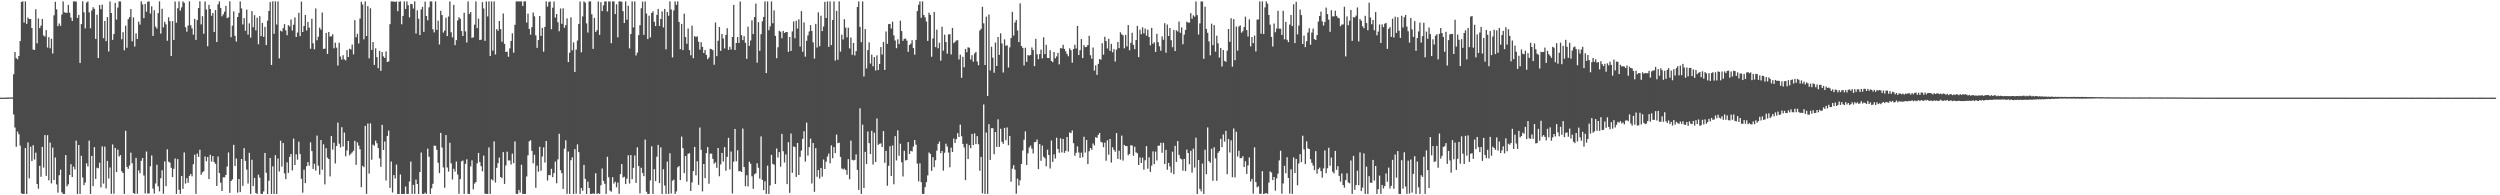 <?xml version="1.0" encoding="UTF-8"?>
<svg xmlns="http://www.w3.org/2000/svg" width="1920" height="150">
  <path d="M0 75.000h1v1.000H0zM1 74.998h1v1.000H1zM2 74.995h1v1.000H2zM3 74.990h1v1.000H3zM4 74.970h1v1.000H4zM5 74.925h1v1.000H5zM6 74.809h1v1.000H6zM7 74.890h1v1.000H7zM8 74.733h1v1.000H8zM9 74.886h1v1.000H9zM10 57.058h1v30.842H10zM11 39.962h1v58.009H11zM12 44.665h1v68.051H12zM13 45.572h1v55.487H13zM14 42.965h1v60.124H14zM15 31.564h1v80.271H15zM16 1.507h1v147.031H16zM17 1.043h1v147.877H17zM18 17.323h1v131.598H18zM19 1.098h1v112.629H19zM20 18.312h1v130.613H20zM21 13.427h1v95.914H21zM22 14.612h1v122.369H22zM23 14.597h1v98.119H23zM24 21.488h1v102.248H24zM25 38.038h1v73.474H25zM26 38.387h1v84.122H26zM27 7.128h1v110.132H27zM28 33.254h1v108.071H28zM29 14.159h1v130.777H29zM30 21.609h1v105.788H30zM31 19.652h1v116.130H31zM32 14.531h1v98.315H32zM33 27.183h1v101.559H33zM34 28.038h1v75.689H34zM35 23.122h1v111.928H35zM36 36.524h1v67.303H36zM37 28.546h1v109.925H37zM38 37.063h1v72.479H38zM39 29.788h1v111.041H39zM40 41.109h1v72.247H40zM41 11.757h1v126.539H41zM42 1.360h1v119.617H42zM43 7.155h1v134.462H43zM44 20.054h1v127.905H44zM45 18.021h1v116.565H45zM46 19.820h1v110.459H46zM47 11.174h1v136.544H47zM48 1.085h1v147.859H48zM49 9.429h1v139.517H49zM50 9.811h1v109.290H50zM51 9.824h1v133.284H51zM52 3.719h1v137.870H52zM53 9.734h1v124.640H53zM54 13.512h1v112.612H54zM55 16.096h1v119.844H55zM56 1.054h1v126.947H56zM57 1.052h1v129.114H57zM58 1.175h1v106.842H58zM59 13.773h1v135.162H59zM60 11.401h1v99.959H60zM61 48.434h1v100.486H61zM62 18.494h1v101.170H62zM63 1.024h1v135.261H63zM64 9.418h1v132.785H64zM65 21.818h1v118.405H65zM66 1.972h1v123.452H66zM67 1.125h1v126.716H67zM68 9.470h1v98.538H68zM69 21.773h1v127.187H69zM70 8.021h1v111.719H70zM71 5.586h1v137.348H71zM72 6.812h1v106.206H72zM73 29.826h1v107.617H73zM74 11.292h1v117.503H74zM75 44.587h1v84.679H75zM76 3.839h1v121.160H76zM77 7.087h1v136.830H77zM78 3.538h1v108.904H78zM79 29.285h1v111.696H79zM80 16.065h1v96.521H80zM81 31.589h1v113.114H81zM82 13.083h1v110.491H82zM83 39.544h1v97.589H83zM84 1.113h1v127.486H84zM85 9.964h1v138.934H85zM86 30.642h1v80.332H86zM87 26.137h1v122.652H87zM88 2.209h1v111.384H88zM89 15.061h1v117.085H89zM90 5.820h1v109.142H90zM91 1.075h1v119.130H91zM92 1.129h1v117.954H92zM93 30.163h1v101.363H93zM94 24.705h1v108.135H94zM95 38.606h1v110.332H95zM96 19.708h1v80.759H96zM97 36.681h1v91.508H97zM98 14.750h1v114.908H98zM99 13.173h1v113.888H99zM100 6.939h1v110.292H100zM101 31.753h1v93.624H101zM102 13.413h1v134.819H102zM103 35.740h1v113.171H103zM104 25.628h1v95.618H104zM105 29.956h1v118.809H105zM106 16.581h1v114.285H106zM107 18.916h1v114.141H107zM108 1.037h1v122.443H108zM109 3.401h1v117.938H109zM110 13.914h1v120.879H110zM111 3.026h1v145.624H111zM112 8.986h1v107.388H112zM113 1.279h1v147.367H113zM114 1.077h1v147.431H114zM115 10.392h1v117.287H115zM116 4.855h1v114.567H116zM117 27.597h1v117.255H117zM118 7.869h1v140.826H118zM119 20.415h1v120.467H119zM120 21.981h1v104.531H120zM121 10.083h1v133.029H121zM122 1.059h1v145.914H122zM123 25.781h1v111.107H123zM124 6.778h1v123.963H124zM125 20.978h1v127.869H125zM126 16.816h1v107.133H126zM127 18.663h1v124.357H127zM128 31.292h1v83.406H128zM129 13.290h1v110.881H129zM130 16.286h1v108.566H130zM131 43.027h1v85.855H131zM132 16.169h1v119.853H132zM133 30.681h1v98.979H133zM134 1.167h1v120.610H134zM135 17.402h1v131.526H135zM136 6.423h1v115.760H136zM137 1.008h1v144.769H137zM138 8.199h1v140.688H138zM139 5.668h1v129.440H139zM140 1.084h1v143.891H140zM141 2.181h1v114.842H141zM142 20.953h1v120.011H142zM143 24.320h1v112.560H143zM144 19.673h1v120.719H144zM145 1.044h1v134.030H145zM146 19.364h1v114.244H146zM147 21.806h1v113.607H147zM148 26.551h1v99.541H148zM149 14.428h1v104.390H149zM150 30.593h1v118.303H150zM151 15.386h1v102.592H151zM152 6.175h1v114.328H152zM153 1.046h1v113.943H153zM154 18.738h1v115.526H154zM155 12.428h1v119.962H155zM156 25.930h1v105.556H156zM157 1.124h1v119.052H157zM158 7.266h1v116.589H158zM159 35.509h1v85.060H159zM160 3.718h1v133.810H160zM161 6.977h1v111.925H161zM162 12.065h1v111.979H162zM163 9.966h1v109.917H163zM164 24.555h1v99.984H164zM165 7.717h1v118.146H165zM166 32.239h1v110.554H166zM167 3.270h1v116.921H167zM168 1.054h1v131.840H168zM169 6.095h1v134.175H169zM170 12.489h1v134.203H170zM171 10.996h1v125.193H171zM172 8.981h1v127.248H172zM173 4.561h1v129.810H173zM174 13.892h1v113.993H174zM175 13.296h1v103.801H175zM176 1.032h1v147.099H176zM177 28.578h1v110.441H177zM178 19.729h1v118.035H178zM179 8.769h1v102.510H179zM180 27.501h1v100.039H180zM181 31.947h1v89.829H181zM182 13.062h1v134.848H182zM183 9.909h1v127.557H183zM184 1.074h1v146.494H184zM185 6.471h1v115.624H185zM186 18.791h1v123.893H186zM187 13.948h1v99.816H187zM188 23.597h1v99.952H188zM189 7.352h1v122.915H189zM190 26.589h1v114.356H190zM191 17.898h1v99.441H191zM192 28.869h1v120.040H192zM193 8.533h1v114.127H193zM194 20.919h1v122.013H194zM195 11.670h1v124.929H195zM196 23.298h1v124.938H196zM197 13.555h1v135.398H197zM198 33.982h1v100.184H198zM199 12.408h1v124.103H199zM200 27.725h1v121.186H200zM201 17.608h1v131.296H201zM202 28.303h1v118.722H202zM203 20.658h1v96.788H203zM204 34.629h1v98.014H204zM205 15.878h1v133.101H205zM206 8.435h1v130.365H206zM207 1.580h1v119.757H207zM208 49.884h1v99.059H208zM209 1.041h1v126.700H209zM210 25.973h1v122.953H210zM211 1.053h1v118.091H211zM212 18.826h1v130.109H212zM213 1.056h1v120.683H213zM214 44.861h1v86.804H214zM215 23.535h1v84.557H215zM216 24.221h1v103.716H216zM217 21.628h1v88.224H217zM218 18.553h1v114.622H218zM219 23.351h1v114.204H219zM220 27.055h1v97.602H220zM221 19.296h1v113.449H221zM222 20.303h1v100.165H222zM223 14.985h1v103.341H223zM224 23.384h1v107.532H224zM225 19.002h1v87.459H225zM226 13.418h1v113.318H226zM227 28.431h1v90.081H227zM228 24.991h1v97.640H228zM229 9.856h1v98.954H229zM230 27.745h1v90.568H230zM231 1.225h1v136.070H231zM232 24.600h1v123.352H232zM233 19.957h1v110.415H233zM234 11.454h1v129.207H234zM235 23.400h1v104.217H235zM236 16.807h1v107.708H236zM237 21.264h1v105.951H237zM238 37.443h1v71.859H238zM239 14.421h1v101.597H239zM240 33.226h1v96.495H240zM241 37.828h1v87.977H241zM242 6.523h1v124.523H242zM243 30.915h1v73.207H243zM244 28.190h1v99.043H244zM245 21.189h1v112.911H245zM246 22.789h1v84.734H246zM247 9.633h1v120.726H247zM248 37.574h1v73.278H248zM249 37.308h1v104.291H249zM250 25.277h1v88.545H250zM251 41.424h1v79.687H251zM252 24.597h1v97.569H252zM253 28.035h1v107.421H253zM254 27.851h1v76.671H254zM255 26.340h1v88.529H255zM256 37.130h1v72.413H256zM257 32.806h1v92.721H257zM258 36.618h1v75.537H258zM259 50.310h1v43.833H259zM260 32.844h1v77.508H260zM261 43.392h1v69.843H261zM262 45.753h1v51.920H262zM263 42.379h1v70.125H263zM264 45.636h1v56.160H264zM265 46.365h1v73.675H265zM266 38.460h1v77.084H266zM267 43.768h1v64.498H267zM268 37.421h1v81.812H268zM269 37.994h1v80.086H269zM270 34.176h1v82.871H270zM271 41.747h1v74.010H271zM272 15.478h1v92.699H272zM273 28.627h1v97.951H273zM274 25.943h1v83.404H274zM275 33.365h1v78.447H275zM276 14.223h1v100.434H276zM277 1.392h1v142.383H277zM278 3.460h1v123.861H278zM279 30.204h1v98.215H279zM280 1.089h1v95.577H280zM281 27.663h1v121.281H281zM282 4.698h1v90.165H282zM283 44.811h1v88.510H283zM284 6.347h1v88.426H284zM285 38.303h1v84.373H285zM286 32.267h1v78.822H286zM287 49.855h1v62.072H287zM288 37.097h1v70.951H288zM289 43.882h1v66.167H289zM290 52.356h1v61.385H290zM291 39.079h1v82.510H291zM292 54.410h1v73.693H292zM293 39.949h1v55.973H293zM294 43.292h1v71.907H294zM295 44.477h1v64.177H295zM296 39.473h1v99.151H296zM297 47.592h1v56.807H297zM298 47.140h1v53.102H298zM299 18.606h1v125.661H299zM300 1.069h1v123.002H300zM301 1.118h1v146.733H301zM302 1.189h1v133.280H302zM303 1.505h1v135.587H303zM304 1.058h1v125.352H304zM305 8.584h1v140.352H305zM306 1.306h1v147.665H306zM307 1.037h1v132.969H307zM308 18.642h1v130.294H308zM309 12.256h1v136.691H309zM310 1.075h1v147.862H310zM311 6.862h1v136.379H311zM312 1.070h1v147.870H312zM313 3.982h1v144.978H313zM314 13.319h1v126.051H314zM315 2.959h1v121.154H315zM316 3.249h1v145.656H316zM317 6.540h1v135.451H317zM318 1.059h1v147.873H318zM319 25.683h1v112.240H319zM320 7.994h1v133.379H320zM321 14.378h1v134.564H321zM322 26.941h1v105.133H322zM323 7.247h1v109.885H323zM324 5.260h1v143.668H324zM325 24.472h1v124.462H325zM326 1.228h1v146.766H326zM327 12.251h1v136.677H327zM328 15.539h1v98.615H328zM329 5.653h1v114.704H329zM330 1.059h1v147.842H330zM331 1.054h1v143.604H331zM332 22.492h1v118.647H332zM333 24.894h1v86.922H333zM334 1.080h1v110.928H334zM335 22.922h1v92.137H335zM336 15.890h1v109.117H336zM337 34.154h1v98.834H337zM338 8.311h1v93.710H338zM339 11.580h1v101.743H339zM340 25.019h1v103.581H340zM341 23.527h1v120.648H341zM342 13.573h1v90.178H342zM343 27.705h1v100.949H343zM344 12.693h1v119.120H344zM345 1.083h1v108.533H345zM346 24.800h1v100.619H346zM347 28.704h1v109.160H347zM348 3.758h1v125.864H348zM349 34.645h1v97.123H349zM350 30.809h1v93.253H350zM351 15.659h1v118.402H351zM352 13.213h1v135.615H352zM353 14.414h1v123.137H353zM354 23.839h1v100.085H354zM355 27.659h1v95.632H355zM356 9.759h1v139.171H356zM357 24.129h1v101.702H357zM358 32.605h1v89.788H358zM359 1.075h1v147.879H359zM360 10.698h1v138.185H360zM361 9.204h1v118.609H361zM362 29.107h1v94.100H362zM363 28.662h1v116.811H363zM364 18.953h1v122.071H364zM365 1.078h1v138.756H365zM366 21.603h1v103.839H366zM367 14.292h1v103.166H367zM368 30.751h1v93.743H368zM369 30.482h1v97.097H369zM370 1.661h1v129.918H370zM371 6.514h1v112.995H371zM372 31.375h1v117.341H372zM373 1.068h1v147.885H373zM374 12.625h1v136.291H374zM375 1.054h1v112.128H375zM376 43.080h1v105.862H376zM377 1.114h1v136.559H377zM378 38.881h1v99.736H378zM379 1.088h1v107.522H379zM380 41.817h1v98.360H380zM381 22.313h1v106.627H381zM382 23.647h1v101.702H382zM383 16.123h1v104.903H383zM384 22.378h1v113.545H384zM385 32.041h1v104.789H385zM386 10.330h1v106.461H386zM387 33.677h1v107.570H387zM388 39.959h1v87.099H388zM389 39.647h1v76.828H389zM390 43.551h1v79.689H390zM391 37.188h1v86.030H391zM392 31.429h1v94.899H392zM393 25.607h1v92.415H393zM394 40.433h1v84.909H394zM395 19.038h1v89.602H395zM396 1.061h1v147.797H396zM397 1.063h1v147.898H397zM398 1.072h1v144.796H398zM399 1.096h1v146.809H399zM400 1.084h1v125.412H400zM401 4.620h1v144.323H401zM402 1.092h1v147.867H402zM403 1.034h1v147.916H403zM404 17.281h1v118.244H404zM405 10.467h1v108.812H405zM406 22.237h1v86.249H406zM407 26.645h1v81.091H407zM408 20.890h1v94.980H408zM409 9.633h1v115.828H409zM410 12.556h1v106.324H410zM411 27.157h1v117.075H411zM412 36.787h1v90.433H412zM413 30.750h1v101.127H413zM414 12.287h1v100.466H414zM415 27.560h1v103.577H415zM416 21.416h1v98.821H416zM417 39.686h1v73.530H417zM418 20.635h1v104.181H418zM419 1.070h1v107.198H419zM420 5.048h1v133.611H420zM421 1.647h1v132.808H421zM422 1.059h1v133.554H422zM423 22.402h1v107.240H423zM424 5.947h1v130.159H424zM425 1.192h1v131.704H425zM426 13.444h1v110.674H426zM427 10.768h1v129.975H427zM428 17.086h1v105.321H428zM429 23.989h1v78.773H429zM430 6.526h1v124.167H430zM431 18.282h1v114.744H431zM432 6.397h1v138.710H432zM433 21.302h1v92.876H433zM434 19.280h1v88.443H434zM435 14.126h1v134.775H435zM436 47.648h1v68.724H436zM437 40.456h1v108.485H437zM438 13.289h1v109.749H438zM439 38.675h1v82.107H439zM440 32.567h1v116.381H440zM441 55.226h1v59.322H441zM442 38.087h1v110.654H442zM443 31.149h1v79.761H443zM444 18.396h1v98.427H444zM445 1.118h1v147.839H445zM446 40.171h1v104.269H446zM447 12.625h1v133.894H447zM448 1.043h1v125.557H448zM449 2.060h1v135.296H449zM450 17.979h1v130.945H450zM451 24.990h1v114.481H451zM452 1.062h1v143.323H452zM453 1.071h1v147.886H453zM454 10.946h1v137.988H454zM455 37.530h1v110.978H455zM456 13.711h1v135.205H456zM457 24.547h1v108.546H457zM458 23.186h1v125.758H458zM459 1.124h1v147.258H459zM460 26.816h1v122.142H460zM461 1.643h1v140.653H461zM462 8.481h1v120.927H462zM463 4.115h1v134.800H463zM464 1.097h1v140.049H464zM465 1.059h1v147.883H465zM466 8.795h1v111.644H466zM467 1.056h1v135.077H467zM468 1.134h1v145.244H468zM469 33.187h1v114.060H469zM470 1.095h1v134.996H470zM471 1.078h1v139.856H471zM472 10.788h1v128.788H472zM473 3.283h1v140.606H473zM474 28.666h1v111.578H474zM475 1.050h1v147.827H475zM476 1.086h1v132.633H476zM477 1.259h1v124.723H477zM478 8.549h1v127.790H478zM479 17.652h1v118.102H479zM480 1.090h1v140.278H480zM481 15.088h1v122.124H481zM482 4.430h1v114.854H482zM483 37.174h1v103.806H483zM484 26.101h1v93.009H484zM485 1.097h1v136.540H485zM486 21.108h1v107.792H486zM487 1.099h1v118.315H487zM488 42.579h1v97.918H488zM489 40.399h1v72.762H489zM490 26.964h1v100.512H490zM491 19.356h1v129.194H491zM492 6.340h1v122.470H492zM493 1.216h1v131.618H493zM494 26.732h1v108.557H494zM495 1.102h1v106.135H495zM496 10.399h1v136.831H496zM497 30.023h1v118.947H497zM498 12.027h1v136.917H498zM499 28.657h1v109.875H499zM500 9.961h1v102.362H500zM501 8.664h1v140.229H501zM502 16.711h1v113.184H502zM503 20.004h1v119.040H503zM504 11.418h1v108.906H504zM505 6.805h1v104.469H505zM506 19.937h1v120.676H506zM507 14.579h1v98.547H507zM508 8.752h1v140.187H508zM509 21.024h1v108.934H509zM510 6.880h1v135.584H510zM511 37.903h1v111.018H511zM512 9.241h1v114.867H512zM513 12.082h1v136.814H513zM514 1.098h1v116.632H514zM515 7.281h1v141.304H515zM516 44.087h1v94.697H516zM517 8.006h1v129.971H517zM518 1.063h1v147.872H518zM519 3.738h1v143.318H519zM520 1.086h1v127.441H520zM521 16.820h1v110.719H521zM522 37.748h1v100.551H522zM523 18.346h1v86.582H523zM524 38.516h1v75.316H524zM525 10.498h1v122.482H525zM526 28.458h1v91.422H526zM527 33.587h1v105.877H527zM528 21.863h1v96.303H528zM529 38.435h1v79.181H529zM530 42.469h1v104.166H530zM531 19.712h1v120.359H531zM532 44.684h1v86.702H532zM533 27.684h1v85.145H533zM534 28.523h1v106.134H534zM535 27.851h1v96.017H535zM536 32.029h1v109.928H536zM537 38.115h1v59.825H537zM538 32.394h1v82.669H538zM539 35.976h1v111.016H539zM540 40.712h1v85.245H540zM541 38.344h1v98.459H541zM542 42.188h1v75.441H542zM543 45.485h1v67.447H543zM544 44.068h1v97.039H544zM545 37.431h1v80.518H545zM546 37.762h1v80.256H546zM547 38.537h1v83.484H547zM548 49.724h1v76.005H548zM549 17.326h1v107.338H549zM550 43.087h1v85.836H550zM551 31.272h1v82.389H551zM552 20.734h1v114.639H552zM553 39.060h1v87.210H553zM554 26.126h1v91.331H554zM555 29.527h1v94.518H555zM556 37.231h1v75.759H556zM557 26.830h1v104.311H557zM558 21.643h1v98.816H558zM559 38.363h1v67.449H559zM560 35.933h1v94.173H560zM561 38.006h1v78.366H561zM562 28.393h1v120.244H562zM563 3.795h1v120.401H563zM564 38.405h1v60.603H564zM565 32.977h1v90.857H565zM566 28.470h1v86.910H566zM567 32.958h1v98.601H567zM568 1.109h1v130.179H568zM569 27.047h1v105.026H569zM570 30.804h1v67.885H570zM571 27.794h1v100.501H571zM572 32.867h1v110.140H572zM573 45.235h1v89.357H573zM574 20.504h1v122.702H574zM575 35.164h1v89.013H575zM576 31.075h1v94.677H576zM577 15.631h1v119.815H577zM578 26.155h1v118.830H578zM579 13.100h1v120.757H579zM580 2.768h1v130.277H580zM581 48.132h1v77.276H581zM582 17.008h1v111.888H582zM583 39.005h1v98.176H583zM584 26.290h1v78.464H584zM585 16.400h1v121.771H585zM586 13.000h1v133.041H586zM587 1.087h1v138.200H587zM588 56.092h1v92.805H588zM589 1.054h1v126.168H589zM590 23.214h1v125.735H590zM591 20.295h1v122.084H591zM592 1.057h1v117.900H592zM593 17.856h1v107.990H593zM594 7.980h1v118.521H594zM595 27.532h1v113.805H595zM596 44.677h1v69.352H596zM597 36.325h1v84.680H597zM598 23.659h1v93.141H598zM599 24.376h1v103.641H599zM600 29.397h1v73.408H600zM601 23.686h1v92.465H601zM602 25.329h1v99.509H602zM603 24.650h1v93.947H603zM604 24.635h1v116.786H604zM605 39.817h1v69.417H605zM606 28.420h1v119.692H606zM607 39.100h1v63.439H607zM608 24.112h1v108.578H608zM609 16.464h1v96.012H609zM610 29.369h1v83.581H610zM611 15.998h1v119.908H611zM612 21.976h1v87.836H612zM613 14.855h1v119.554H613zM614 35.746h1v84.656H614zM615 8.554h1v107.042H615zM616 39.745h1v66.895H616zM617 17.189h1v83.609H617zM618 43.520h1v80.611H618zM619 31.317h1v62.863H619zM620 27.190h1v92.325H620zM621 24.181h1v88.819H621zM622 19.313h1v87.178H622zM623 23.759h1v117.145H623zM624 32.506h1v77.305H624zM625 45.029h1v102.287H625zM626 18.317h1v95.432H626zM627 36.503h1v99.226H627zM628 9.482h1v121.131H628zM629 35.490h1v101.587H629zM630 12.086h1v116.867H630zM631 23.905h1v111.771H631zM632 20.361h1v102.156H632zM633 1.374h1v128.423H633zM634 13.825h1v110.401H634zM635 1.088h1v119.152H635zM636 35.992h1v81.921H636zM637 1.098h1v124.363H637zM638 34.652h1v77.026H638zM639 15.289h1v106.256H639zM640 1.091h1v111.839H640zM641 46.562h1v70.968H641zM642 8.325h1v95.058H642zM643 45.854h1v64.127H643zM644 1.032h1v108.515H644zM645 39.650h1v80.820H645zM646 26.602h1v102.802H646zM647 30.367h1v99.811H647zM648 14.741h1v114.673H648zM649 21.199h1v109.343H649zM650 28.681h1v105.524H650zM651 21.261h1v100.967H651zM652 37.146h1v100.532H652zM653 28.842h1v79.153H653zM654 42.068h1v80.645H654zM655 32.980h1v90.258H655zM656 42.599h1v80.187H656zM657 39.250h1v79.322H657zM658 5.353h1v125.144H658zM659 1.085h1v144.790H659zM660 20.648h1v62.521H660zM661 32.420h1v116.533H661zM662 1.081h1v94.640H662zM663 58.710h1v85.734H663zM664 22.315h1v94.316H664zM665 52.592h1v73.397H665zM666 38.502h1v62.518H666zM667 32.515h1v77.388H667zM668 48.784h1v69.516H668zM669 41.935h1v58.499H669zM670 50.911h1v75.497H670zM671 43.829h1v58.092H671zM672 54.142h1v70.275H672zM673 42.506h1v48.468H673zM674 53.818h1v57.416H674zM675 49.084h1v61.358H675zM676 36.152h1v73.979H676zM677 41.886h1v71.129H677zM678 32.185h1v68.491H678zM679 53.730h1v71.286H679zM680 24.164h1v91.760H680zM681 33.657h1v109.005H681zM682 18.549h1v108.807H682zM683 18.327h1v93.976H683zM684 21.911h1v113.275H684zM685 16.646h1v95.067H685zM686 27.188h1v114.333H686zM687 31.093h1v73.454H687zM688 37.031h1v86.189H688zM689 30.206h1v69.883H689zM690 33.833h1v85.821H690zM691 15.856h1v94.534H691zM692 23.838h1v100.788H692zM693 31.347h1v104.163H693zM694 29.822h1v86.013H694zM695 29.623h1v93.637H695zM696 31.200h1v91.705H696zM697 39.775h1v69.328H697zM698 34.550h1v83.717H698zM699 33.531h1v82.311H699zM700 30.859h1v85.491H700zM701 36.924h1v75.667H701zM702 42.007h1v65.522H702zM703 30.660h1v80.421H703zM704 8.476h1v117.240H704zM705 3.632h1v135.618H705zM706 1.068h1v124.362H706zM707 13.691h1v126.241H707zM708 1.000h1v147.907H708zM709 11.498h1v137.432H709zM710 13.280h1v130.429H710zM711 16.548h1v123.362H711zM712 31.361h1v103.328H712zM713 9.750h1v107.331H713zM714 11.462h1v106.770H714zM715 43.591h1v87.632H715zM716 29.559h1v91.149H716zM717 9.174h1v119.182H717zM718 36.205h1v86.860H718zM719 22.782h1v92.951H719zM720 37.048h1v73.506H720zM721 32.795h1v75.942H721zM722 46.584h1v71.007H722zM723 20.518h1v95.393H723zM724 38.910h1v92.104H724zM725 26.617h1v90.701H725zM726 32.239h1v78.160H726zM727 41.241h1v71.351H727zM728 26.425h1v90.734H728zM729 26.308h1v102.129H729zM730 41.829h1v71.589H730zM731 21.451h1v95.301H731zM732 33.138h1v73.259H732zM733 32.105h1v77.665H733zM734 31.023h1v75.843H734zM735 30.862h1v71.400H735zM736 45.684h1v59.532H736zM737 41.940h1v53.775H737zM738 59.736h1v44.913H738zM739 43.634h1v66.906H739zM740 51.680h1v61.566H740zM741 37.600h1v100.742H741zM742 40.066h1v70.313H742zM743 36.355h1v85.790H743zM744 36.648h1v74.842H744zM745 45.672h1v68.204H745zM746 42.418h1v60.459H746zM747 47.367h1v64.062H747zM748 41.073h1v61.302H748zM749 39.874h1v70.797H749zM750 47.260h1v57.316H750zM751 50.144h1v60.670H751zM752 23.443h1v107.687H752zM753 22.161h1v98.361H753zM754 5.234h1v143.284H754zM755 17.895h1v62.358H755zM756 49.907h1v99.027H756zM757 12.767h1v89.043H757zM758 73.688h1v75.215H758zM759 11.141h1v84.253H759zM760 54.121h1v68.713H760zM761 35.887h1v62.552H761zM762 44.279h1v54.187H762zM763 55.884h1v62.580H763zM764 32.669h1v68.707H764zM765 50.682h1v62.172H765zM766 28.431h1v63.234H766zM767 42.155h1v70.662H767zM768 25.612h1v73.278H768zM769 33.358h1v75.539H769zM770 55.719h1v54.716H770zM771 30.229h1v67.978H771zM772 35.127h1v72.574H772zM773 34.829h1v63.079H773zM774 51.873h1v59.705H774zM775 36.360h1v68.098H775zM776 29.250h1v110.297H776zM777 9.139h1v120.398H777zM778 27.302h1v99.566H778zM779 17.241h1v113.065H779zM780 15.287h1v133.575H780zM781 23.401h1v113.792H781zM782 32.326h1v110.183H782zM783 2.536h1v135.978H783zM784 35.336h1v90.639H784zM785 36.741h1v78.818H785zM786 50.259h1v57.038H786zM787 36.640h1v64.274H787zM788 47.527h1v79.175H788zM789 42.269h1v75.508H789zM790 42.720h1v70.508H790zM791 42.185h1v69.639H791zM792 36.467h1v77.731H792zM793 38.436h1v79.402H793zM794 50.799h1v58.419H794zM795 29.777h1v79.202H795zM796 41.729h1v65.450H796zM797 45.455h1v84.378H797zM798 41.598h1v69.024H798zM799 38.117h1v85.354H799zM800 44.849h1v66.963H800zM801 28.644h1v91.660H801zM802 41.520h1v79.996H802zM803 34.402h1v93.339H803zM804 44.497h1v70.513H804zM805 44.661h1v74.376H805zM806 38.547h1v90.888H806zM807 46.820h1v61.129H807zM808 47.768h1v76.558H808zM809 39.950h1v78.640H809zM810 44.819h1v76.950H810zM811 43.295h1v62.477H811zM812 40.657h1v73.727H812zM813 49.459h1v67.846H813zM814 37.035h1v69.204H814zM815 37.146h1v79.969H815zM816 34.337h1v72.341H816zM817 37.510h1v79.894H817zM818 39.423h1v76.458H818zM819 41.414h1v63.800H819zM820 43.230h1v73.178H820zM821 37.105h1v64.637H821zM822 38.568h1v63.681H822zM823 48.117h1v52.051H823zM824 37.644h1v72.341H824zM825 34.338h1v85.255H825zM826 37.234h1v80.095H826zM827 19.966h1v92.471H827zM828 42.300h1v74.801H828zM829 38.536h1v82.731H829zM830 30.016h1v87.243H830zM831 44.651h1v76.149H831zM832 34.660h1v70.347H832zM833 36.256h1v80.876H833zM834 35.932h1v71.539H834zM835 34.539h1v91.493H835zM836 27.476h1v88.703H836zM837 42.442h1v71.218H837zM838 45.091h1v69.960H838zM839 36.513h1v73.650H839zM840 54.220h1v57.494H840zM841 50.177h1v55.131H841zM842 57.474h1v48.392H842zM843 49.063h1v54.487H843zM844 45.333h1v56.773H844zM845 45.866h1v62.981H845zM846 33.171h1v76.274H846zM847 42.007h1v71.033H847zM848 28.195h1v81.335H848zM849 31.535h1v91.915H849zM850 37.261h1v70.439H850zM851 29.814h1v89.047H851zM852 39.114h1v67.623H852zM853 33.640h1v91.213H853zM854 40.150h1v72.978H854zM855 37.661h1v77.452H855zM856 47.270h1v69.302H856zM857 38.101h1v64.115H857zM858 32.208h1v89.818H858zM859 36.976h1v78.772H859zM860 24.804h1v97.846H860zM861 26.291h1v77.863H861zM862 27.131h1v96.186H862zM863 37.125h1v74.186H863zM864 26.822h1v85.351H864zM865 35.623h1v76.627H865zM866 19.266h1v100.000H866zM867 38.596h1v79.602H867zM868 32.861h1v78.720H868zM869 25.162h1v86.601H869zM870 34.465h1v85.167H870zM871 37.724h1v74.983H871zM872 30.700h1v86.292H872zM873 19.852h1v97.919H873zM874 43.872h1v82.910H874zM875 22.779h1v98.148H875zM876 26.298h1v98.908H876zM877 20.984h1v100.091H877zM878 25.583h1v104.769H878zM879 21.908h1v101.154H879zM880 27.334h1v84.914H880zM881 22.798h1v106.741H881zM882 28.406h1v92.438H882zM883 34.828h1v97.219H883zM884 21.382h1v105.793H884zM885 33.563h1v82.687H885zM886 32.495h1v93.578H886zM887 39.884h1v76.544H887zM888 25.934h1v97.303H888zM889 32.387h1v79.547H889zM890 35.564h1v76.271H890zM891 38.963h1v70.634H891zM892 27.932h1v89.438H892zM893 30.492h1v79.185H893zM894 17.810h1v108.185H894zM895 40.467h1v74.635H895zM896 18.831h1v111.518H896zM897 27.647h1v97.463H897zM898 21.486h1v106.404H898zM899 30.871h1v101.813H899zM900 36.259h1v80.204H900zM901 22.996h1v110.788H901zM902 39.234h1v72.760H902zM903 23.227h1v101.087H903zM904 24.216h1v84.134H904zM905 16.528h1v102.433H905zM906 25.210h1v96.420H906zM907 21.052h1v101.307H907zM908 33.997h1v97.092H908zM909 26.599h1v95.389H909zM910 22.933h1v108.422H910zM911 16.690h1v98.220H911zM912 17.333h1v100.159H912zM913 17.354h1v108.809H913zM914 10.075h1v105.751H914zM915 14.408h1v118.205H915zM916 11.771h1v102.412H916zM917 12.806h1v115.833H917zM918 1.124h1v104.592H918zM919 11.642h1v137.293H919zM920 26.543h1v96.351H920zM921 17.961h1v127.084H921zM922 1.098h1v145.824H922zM923 1.173h1v124.453H923zM924 45.142h1v103.850H924zM925 5.096h1v109.918H925zM926 22.198h1v111.585H926zM927 25.172h1v72.724H927zM928 31.797h1v92.008H928zM929 42.489h1v82.546H929zM930 18.165h1v96.083H930zM931 34.639h1v104.219H931zM932 19.325h1v93.798H932zM933 39.683h1v81.974H933zM934 27.417h1v111.453H934zM935 33.292h1v84.063H935zM936 44.186h1v71.858H936zM937 36.928h1v69.711H937zM938 51.060h1v62.005H938zM939 38.422h1v64.827H939zM940 46.792h1v61.975H940zM941 47.475h1v53.019H941zM942 38.917h1v94.873H942zM943 22.284h1v84.495H943zM944 32.117h1v85.000H944zM945 14.008h1v93.781H945zM946 51.182h1v84.928H946zM947 14.713h1v83.942H947zM948 46.251h1v90.052H948zM949 20.372h1v80.801H949zM950 38.868h1v81.369H950zM951 20.387h1v95.384H951zM952 19.515h1v101.969H952zM953 25.082h1v96.371H953zM954 23.936h1v96.033H954zM955 20.808h1v107.516H955zM956 12.805h1v111.025H956zM957 23.071h1v110.530H957zM958 28.016h1v99.079H958zM959 14.858h1v106.062H959zM960 35.628h1v103.769H960zM961 28.392h1v108.979H961zM962 33.134h1v115.624H962zM963 27.289h1v85.876H963zM964 39.521h1v100.305H964zM965 15.123h1v128.764H965zM966 14.900h1v128.202H966zM967 1.085h1v147.866H967zM968 25.867h1v122.865H968zM969 1.023h1v130.387H969zM970 26.163h1v122.890H970zM971 5.691h1v142.964H971zM972 1.049h1v147.229H972zM973 2.827h1v146.070H973zM974 11.544h1v128.674H974zM975 18.951h1v112.681H975zM976 28.362h1v104.150H976zM977 35.717h1v102.554H977zM978 18.064h1v117.877H978zM979 24.777h1v121.632H979zM980 21.878h1v115.122H980zM981 8.250h1v125.141H981zM982 22.006h1v101.171H982zM983 22.019h1v93.746H983zM984 26.839h1v121.961H984zM985 8.292h1v132.599H985zM986 30.195h1v97.200H986zM987 16.816h1v116.263H987zM988 30.576h1v90.202H988zM989 32.368h1v104.311H989zM990 18.906h1v129.798H990zM991 11.483h1v118.544H991zM992 20.040h1v128.834H992zM993 3.270h1v117.603H993zM994 33.138h1v99.719H994zM995 1.403h1v120.682H995zM996 26.426h1v115.894H996zM997 19.642h1v105.921H997zM998 7.365h1v111.008H998zM999 11.606h1v112.896H999zM1000 33.742h1v70.484H1000zM1001 27.348h1v87.380H1001zM1002 36.190h1v89.816H1002zM1003 31.635h1v76.896H1003zM1004 24.972h1v88.993H1004zM1005 21.718h1v92.708H1005zM1006 34.381h1v87.958H1006zM1007 24.984h1v100.076H1007zM1008 21.967h1v105.149H1008zM1009 30.068h1v100.569H1009zM1010 30.703h1v85.349H1010zM1011 26.962h1v106.425H1011zM1012 16.513h1v113.394H1012zM1013 12.296h1v116.442H1013zM1014 8.922h1v122.485H1014zM1015 16.409h1v120.050H1015zM1016 19.618h1v109.730H1016zM1017 16.843h1v98.649H1017zM1018 5.830h1v127.181H1018zM1019 10.778h1v118.473H1019zM1020 15.089h1v98.350H1020zM1021 24.425h1v102.877H1021zM1022 7.823h1v113.139H1022zM1023 12.608h1v119.249H1023zM1024 12.563h1v120.683H1024zM1025 8.187h1v107.743H1025zM1026 12.188h1v118.260H1026zM1027 13.496h1v114.156H1027zM1028 14.086h1v120.995H1028zM1029 20.103h1v119.412H1029zM1030 18.869h1v114.366H1030zM1031 18.756h1v123.350H1031zM1032 5.182h1v138.930H1032zM1033 43.293h1v95.040H1033zM1034 12.606h1v120.510H1034zM1035 19.413h1v120.700H1035zM1036 15.855h1v124.947H1036zM1037 7.679h1v115.539H1037zM1038 31.363h1v117.560H1038zM1039 13.163h1v106.520H1039zM1040 13.420h1v132.323H1040zM1041 12.004h1v130.118H1041zM1042 5.744h1v125.311H1042zM1043 31.862h1v110.377H1043zM1044 14.626h1v102.429H1044zM1045 15.940h1v130.803H1045zM1046 20.193h1v123.874H1046zM1047 21.718h1v96.111H1047zM1048 12.134h1v136.790H1048zM1049 17.739h1v110.248H1049zM1050 23.262h1v125.717H1050zM1051 2.033h1v133.294H1051zM1052 13.418h1v126.917H1052zM1053 18.614h1v121.701H1053zM1054 15.381h1v107.449H1054zM1055 23.268h1v115.391H1055zM1056 9.280h1v118.233H1056zM1057 27.123h1v121.800H1057zM1058 24.268h1v121.033H1058zM1059 18.782h1v116.063H1059zM1060 33.034h1v115.832H1060zM1061 18.756h1v123.294H1061zM1062 20.878h1v123.846H1062zM1063 18.224h1v124.673H1063zM1064 17.614h1v115.611H1064zM1065 37.521h1v102.123H1065zM1066 22.111h1v106.600H1066zM1067 20.855h1v123.926H1067zM1068 28.334h1v114.372H1068zM1069 14.327h1v108.442H1069zM1070 28.816h1v116.128H1070zM1071 12.857h1v105.808H1071zM1072 25.218h1v111.230H1072zM1073 13.200h1v102.820H1073zM1074 23.575h1v125.372H1074zM1075 29.079h1v119.871H1075zM1076 12.088h1v110.936H1076zM1077 21.110h1v123.802H1077zM1078 13.252h1v103.678H1078zM1079 11.433h1v131.846H1079zM1080 20.432h1v128.480H1080zM1081 24.025h1v99.358H1081zM1082 32.734h1v115.928H1082zM1083 13.780h1v108.724H1083zM1084 22.601h1v125.318H1084zM1085 28.356h1v105.171H1085zM1086 16.279h1v103.660H1086zM1087 39.024h1v109.860H1087zM1088 29.255h1v94.828H1088zM1089 24.181h1v119.672H1089zM1090 17.366h1v131.568H1090zM1091 32.687h1v101.881H1091zM1092 27.762h1v108.095H1092zM1093 17.533h1v102.839H1093zM1094 44.006h1v104.923H1094zM1095 24.271h1v91.242H1095zM1096 29.798h1v100.823H1096zM1097 21.158h1v123.296H1097zM1098 26.220h1v79.071H1098zM1099 43.060h1v76.214H1099zM1100 30.223h1v81.939H1100zM1101 34.177h1v90.125H1101zM1102 27.456h1v96.429H1102zM1103 26.243h1v85.769H1103zM1104 45.640h1v83.216H1104zM1105 25.979h1v76.558H1105zM1106 21.508h1v100.274H1106zM1107 25.377h1v94.347H1107zM1108 28.351h1v84.462H1108zM1109 39.746h1v72.610H1109zM1110 24.438h1v85.474H1110zM1111 50.354h1v75.501H1111zM1112 30.811h1v85.117H1112zM1113 26.345h1v96.841H1113zM1114 26.070h1v106.554H1114zM1115 26.122h1v81.499H1115zM1116 41.451h1v80.860H1116zM1117 15.137h1v94.373H1117zM1118 35.806h1v94.644H1118zM1119 26.597h1v95.359H1119zM1120 30.578h1v78.439H1120zM1121 50.762h1v74.927H1121zM1122 30.082h1v74.640H1122zM1123 36.719h1v81.308H1123zM1124 25.333h1v100.622H1124zM1125 23.232h1v81.106H1125zM1126 45.601h1v73.923H1126zM1127 21.492h1v82.484H1127zM1128 36.215h1v88.087H1128zM1129 12.737h1v105.328H1129zM1130 12.326h1v105.318H1130zM1131 36.557h1v85.446H1131zM1132 19.044h1v88.092H1132zM1133 44.083h1v70.495H1133zM1134 26.404h1v78.744H1134zM1135 40.639h1v72.358H1135zM1136 24.961h1v91.865H1136zM1137 20.621h1v92.286H1137zM1138 41.131h1v82.414H1138zM1139 29.198h1v76.695H1139zM1140 47.354h1v71.705H1140zM1141 23.052h1v98.453H1141zM1142 26.699h1v88.356H1142zM1143 50.886h1v70.779H1143zM1144 23.846h1v81.262H1144zM1145 42.347h1v77.249H1145zM1146 28.050h1v84.607H1146zM1147 22.830h1v90.850H1147zM1148 41.533h1v73.518H1148zM1149 23.284h1v82.223H1149zM1150 40.525h1v75.118H1150zM1151 21.528h1v87.178H1151zM1152 34.240h1v83.243H1152zM1153 26.921h1v88.608H1153zM1154 23.721h1v88.646H1154zM1155 37.745h1v80.088H1155zM1156 20.905h1v85.326H1156zM1157 34.227h1v81.959H1157zM1158 22.461h1v87.914H1158zM1159 27.523h1v83.648H1159zM1160 47.128h1v62.656H1160zM1161 31.138h1v67.803H1161zM1162 45.392h1v69.014H1162zM1163 35.031h1v68.419H1163zM1164 39.744h1v70.504H1164zM1165 52.947h1v61.451H1165zM1166 42.829h1v57.697H1166zM1167 50.879h1v54.638H1167zM1168 38.012h1v66.437H1168zM1169 41.264h1v60.627H1169zM1170 41.701h1v60.996H1170zM1171 38.875h1v58.577H1171zM1172 53.574h1v53.212H1172zM1173 40.823h1v52.231H1173zM1174 44.431h1v61.768H1174zM1175 32.819h1v73.855H1175zM1176 36.091h1v67.202H1176zM1177 46.916h1v59.657H1177zM1178 33.387h1v61.906H1178zM1179 37.826h1v72.339H1179zM1180 41.227h1v68.634H1180zM1181 41.985h1v56.998H1181zM1182 52.643h1v55.442H1182zM1183 39.821h1v52.925H1183zM1184 40.019h1v64.976H1184zM1185 39.848h1v63.862H1185zM1186 36.547h1v68.543H1186zM1187 48.295h1v59.466H1187zM1188 39.013h1v59.912H1188zM1189 41.587h1v63.901H1189zM1190 42.827h1v54.989H1190zM1191 44.408h1v63.667H1191zM1192 35.897h1v69.649H1192zM1193 36.585h1v66.341H1193zM1194 47.781h1v56.999H1194zM1195 33.164h1v62.145H1195zM1196 48.909h1v52.754H1196zM1197 40.477h1v64.208H1197zM1198 32.698h1v64.667H1198zM1199 49.318h1v54.235H1199zM1200 35.251h1v57.780H1200zM1201 45.061h1v60.279H1201zM1202 30.567h1v71.436H1202zM1203 35.879h1v65.836H1203zM1204 44.398h1v60.611H1204zM1205 32.876h1v65.911H1205zM1206 45.021h1v61.435H1206zM1207 38.788h1v64.616H1207zM1208 36.341h1v72.491H1208zM1209 35.689h1v74.259H1209zM1210 37.695h1v64.428H1210zM1211 50.106h1v58.542H1211zM1212 37.935h1v60.040H1212zM1213 41.185h1v64.330H1213zM1214 38.024h1v70.065H1214zM1215 35.949h1v65.282H1215zM1216 52.343h1v60.263H1216zM1217 40.899h1v61.865H1217zM1218 46.742h1v62.816H1218zM1219 42.226h1v64.500H1219zM1220 46.170h1v48.750H1220zM1221 55.510h1v47.072H1221zM1222 47.754h1v42.989H1222zM1223 44.499h1v57.398H1223zM1224 47.523h1v53.396H1224zM1225 45.527h1v45.903H1225zM1226 48.079h1v52.352H1226zM1227 47.733h1v45.220H1227zM1228 53.319h1v47.163H1228zM1229 46.984h1v43.015H1229zM1230 49.276h1v50.645H1230zM1231 50.768h1v48.926H1231zM1232 48.984h1v44.293H1232zM1233 55.110h1v43.061H1233zM1234 48.663h1v41.436H1234zM1235 50.236h1v47.253H1235zM1236 47.387h1v51.904H1236zM1237 49.841h1v44.015H1237zM1238 58.053h1v40.777H1238zM1239 45.799h1v46.531H1239zM1240 54.050h1v43.863H1240zM1241 47.274h1v48.582H1241zM1242 47.464h1v46.139H1242zM1243 56.880h1v37.400H1243zM1244 49.758h1v43.268H1244zM1245 51.032h1v43.783H1245zM1246 50.853h1v43.203H1246zM1247 51.110h1v44.368H1247zM1248 52.300h1v40.302H1248zM1249 50.280h1v42.081H1249zM1250 58.182h1v34.926H1250zM1251 51.177h1v36.694H1251zM1252 52.258h1v42.594H1252zM1253 52.549h1v43.914H1253zM1254 54.502h1v34.509H1254zM1255 60.904h1v34.803H1255zM1256 54.281h1v32.128H1256zM1257 57.044h1v39.345H1257zM1258 56.072h1v40.135H1258zM1259 56.204h1v30.388H1259zM1260 61.274h1v34.314H1260zM1261 55.476h1v32.302H1261zM1262 56.555h1v37.826H1262zM1263 55.990h1v39.330H1263zM1264 56.304h1v38.598H1264zM1265 56.174h1v36.759H1265zM1266 54.401h1v33.242H1266zM1267 59.604h1v33.851H1267zM1268 54.763h1v32.284H1268zM1269 54.164h1v37.872H1269zM1270 54.031h1v38.034H1270zM1271 51.365h1v34.030H1271zM1272 60.889h1v31.706H1272zM1273 53.070h1v32.127H1273zM1274 58.144h1v35.365H1274zM1275 52.419h1v41.134H1275zM1276 53.987h1v35.374H1276zM1277 61.272h1v32.272H1277zM1278 54.316h1v31.886H1278zM1279 60.553h1v32.635H1279zM1280 53.652h1v40.771H1280zM1281 52.255h1v40.213H1281zM1282 59.658h1v35.609H1282zM1283 54.165h1v39.411H1283zM1284 61.633h1v34.772H1284zM1285 53.140h1v39.076H1285zM1286 57.986h1v37.721H1286zM1287 52.316h1v41.247H1287zM1288 50.802h1v43.755H1288zM1289 57.899h1v37.272H1289zM1290 50.331h1v43.044H1290zM1291 57.760h1v37.424H1291zM1292 49.036h1v44.129H1292zM1293 51.849h1v43.872H1293zM1294 59.695h1v36.194H1294zM1295 51.820h1v41.907H1295zM1296 58.614h1v37.992H1296zM1297 52.193h1v41.052H1297zM1298 52.147h1v42.853H1298zM1299 58.432h1v36.961H1299zM1300 53.308h1v39.558H1300zM1301 59.791h1v36.656H1301zM1302 53.723h1v38.542H1302zM1303 56.949h1v38.280H1303zM1304 55.892h1v35.867H1304zM1305 55.248h1v41.381H1305zM1306 59.296h1v36.848H1306zM1307 54.764h1v37.245H1307zM1308 60.394h1v35.126H1308zM1309 55.413h1v36.303H1309zM1310 56.332h1v38.636H1310zM1311 61.743h1v32.041H1311zM1312 56.216h1v35.075H1312zM1313 62.109h1v31.121H1313zM1314 56.130h1v34.386H1314zM1315 55.452h1v36.567H1315zM1316 61.910h1v29.835H1316zM1317 55.478h1v33.206H1317zM1318 61.792h1v29.024H1318zM1319 54.831h1v33.298H1319zM1320 55.202h1v35.200H1320zM1321 61.677h1v29.434H1321zM1322 54.912h1v34.385H1322zM1323 60.438h1v31.572H1323zM1324 54.851h1v33.039H1324zM1325 56.155h1v35.860H1325zM1326 54.469h1v34.141H1326zM1327 54.214h1v38.123H1327zM1328 59.666h1v32.862H1328zM1329 54.889h1v33.121H1329zM1330 58.741h1v33.274H1330zM1331 54.311h1v33.611H1331zM1332 54.581h1v38.292H1332zM1333 58.278h1v34.938H1333zM1334 55.530h1v33.658H1334zM1335 60.194h1v33.509H1335zM1336 56.441h1v34.193H1336zM1337 56.551h1v38.550H1337zM1338 61.464h1v33.637H1338zM1339 56.761h1v35.437H1339zM1340 60.682h1v34.361H1340zM1341 55.652h1v36.744H1341zM1342 55.407h1v40.013H1342zM1343 56.259h1v38.353H1343zM1344 55.586h1v39.836H1344zM1345 61.526h1v34.036H1345zM1346 56.790h1v36.496H1346zM1347 61.089h1v34.341H1347zM1348 56.690h1v35.728H1348zM1349 56.894h1v37.378H1349zM1350 61.330h1v31.706H1350zM1351 57.908h1v31.785H1351zM1352 61.818h1v30.709H1352zM1353 58.127h1v31.256H1353zM1354 58.487h1v33.602H1354zM1355 62.623h1v29.138H1355zM1356 59.162h1v28.167H1356zM1357 62.575h1v28.446H1357zM1358 59.429h1v27.590H1358zM1359 60.638h1v30.049H1359zM1360 64.060h1v25.513H1360zM1361 61.532h1v26.022H1361zM1362 64.475h1v24.870H1362zM1363 61.408h1v24.903H1363zM1364 62.067h1v26.695H1364zM1365 62.015h1v23.718H1365zM1366 62.141h1v26.113H1366zM1367 65.885h1v21.999H1367zM1368 62.393h1v22.453H1368zM1369 66.481h1v20.567H1369zM1370 62.395h1v22.716H1370zM1371 62.173h1v24.624H1371zM1372 66.272h1v20.618H1372zM1373 61.560h1v23.224H1373zM1374 65.529h1v20.784H1374zM1375 61.485h1v22.505H1375zM1376 61.026h1v25.138H1376zM1377 64.145h1v22.117H1377zM1378 60.565h1v22.955H1378zM1379 63.577h1v22.633H1379zM1380 60.609h1v22.887H1380zM1381 61.275h1v24.822H1381zM1382 64.139h1v22.552H1382zM1383 61.742h1v24.816H1383zM1384 64.224h1v22.580H1384zM1385 62.661h1v21.198H1385zM1386 64.822h1v22.656H1386zM1387 63.285h1v21.823H1387zM1388 63.989h1v23.985H1388zM1389 66.626h1v21.510H1389zM1390 64.190h1v20.898H1390zM1391 66.992h1v20.357H1391zM1392 64.073h1v20.572H1392zM1393 64.628h1v22.279H1393zM1394 67.009h1v19.693H1394zM1395 64.885h1v19.613H1395zM1396 68.579h1v17.638H1396zM1397 65.180h1v19.091H1397zM1398 65.164h1v20.103H1398zM1399 67.580h1v17.273H1399zM1400 66.007h1v16.433H1400zM1401 69.130h1v14.504H1401zM1402 66.433h1v14.863H1402zM1403 67.582h1v15.666H1403zM1404 67.226h1v13.279H1404zM1405 67.877h1v14.331H1405zM1406 69.777h1v12.456H1406zM1407 68.628h1v10.490H1407zM1408 70.745h1v10.755H1408zM1409 68.792h1v9.965H1409zM1410 69.049h1v12.354H1410zM1411 70.903h1v9.672H1411zM1412 69.230h1v8.751H1412zM1413 70.744h1v9.838H1413zM1414 69.352h1v9.063H1414zM1415 69.156h1v10.970H1415zM1416 70.902h1v9.837H1416zM1417 69.169h1v9.278H1417zM1418 70.965h1v9.242H1418zM1419 68.941h1v10.185H1419zM1420 68.721h1v11.945H1420zM1421 69.737h1v10.242H1421zM1422 68.430h1v10.163H1422zM1423 71.398h1v8.865H1423zM1424 68.448h1v10.043H1424zM1425 70.577h1v8.891H1425zM1426 68.552h1v10.051H1426zM1427 68.646h1v11.101H1427zM1428 70.680h1v8.668H1428zM1429 68.279h1v9.447H1429zM1430 70.384h1v9.111H1430zM1431 68.233h1v10.436H1431zM1432 68.174h1v10.981H1432zM1433 69.895h1v10.008H1433zM1434 68.273h1v9.386H1434zM1435 69.683h1v10.171H1435zM1436 68.653h1v10.061H1436zM1437 69.007h1v11.632H1437zM1438 70.273h1v10.026H1438zM1439 68.999h1v9.485H1439zM1440 70.510h1v10.170H1440zM1441 69.148h1v9.445H1441zM1442 69.505h1v10.477H1442zM1443 69.159h1v10.126H1443zM1444 69.420h1v10.593H1444zM1445 71.391h1v7.541H1445zM1446 69.440h1v8.835H1446zM1447 71.895h1v7.332H1447zM1448 69.588h1v8.664H1448zM1449 69.558h1v9.041H1449zM1450 71.989h1v6.963H1450zM1451 70.013h1v7.571H1451zM1452 72.030h1v6.354H1452zM1453 70.468h1v6.973H1453zM1454 70.844h1v7.884H1454zM1455 72.461h1v5.913H1455zM1456 71.357h1v5.805H1456zM1457 72.836h1v5.752H1457zM1458 71.686h1v6.087H1458zM1459 71.910h1v6.048H1459zM1460 72.402h1v5.694H1460zM1461 71.840h1v6.266H1461zM1462 72.652h1v5.229H1462zM1463 71.867h1v5.712H1463zM1464 72.050h1v5.813H1464zM1465 71.613h1v6.118H1465zM1466 71.692h1v5.771H1466zM1467 72.674h1v4.929H1467zM1468 71.414h1v5.588H1468zM1469 72.450h1v5.384H1469zM1470 71.295h1v5.871H1470zM1471 71.138h1v6.594H1471zM1472 72.773h1v4.600H1472zM1473 71.221h1v5.678H1473zM1474 72.886h1v4.752H1474zM1475 70.992h1v5.876H1475zM1476 71.165h1v6.108H1476zM1477 72.820h1v4.722H1477zM1478 71.081h1v5.616H1478zM1479 72.494h1v4.691H1479zM1480 71.360h1v5.309H1480zM1481 71.436h1v6.132H1481zM1482 71.546h1v5.731H1482zM1483 71.714h1v5.620H1483zM1484 72.566h1v5.083H1484zM1485 71.539h1v5.541H1485zM1486 72.253h1v5.224H1486zM1487 71.697h1v5.443H1487zM1488 71.707h1v5.926H1488zM1489 72.317h1v4.974H1489zM1490 71.814h1v4.730H1490zM1491 72.453h1v4.954H1491zM1492 71.756h1v5.658H1492zM1493 72.062h1v4.996H1493zM1494 72.810h1v4.561H1494zM1495 71.966h1v4.772H1495zM1496 73.070h1v4.506H1496zM1497 72.337h1v5.033H1497zM1498 72.296h1v4.811H1498zM1499 73.110h1v4.593H1499zM1500 72.573h1v4.718H1500zM1501 72.906h1v4.575H1501zM1502 72.385h1v5.301H1502zM1503 72.501h1v5.017H1503zM1504 73.103h1v4.254H1504zM1505 72.296h1v5.329H1505zM1506 72.925h1v4.620H1506zM1507 72.351h1v5.294H1507zM1508 72.562h1v5.018H1508zM1509 72.468h1v5.078H1509zM1510 72.709h1v4.719H1510zM1511 73.326h1v4.116H1511zM1512 72.833h1v4.518H1512zM1513 73.542h1v3.949H1513zM1514 73.068h1v4.343H1514zM1515 73.085h1v3.970H1515zM1516 73.456h1v4.207H1516zM1517 73.267h1v3.641H1517zM1518 73.503h1v3.905H1518zM1519 73.334h1v4.231H1519zM1520 73.252h1v3.554H1520zM1521 73.389h1v3.906H1521zM1522 73.049h1v3.716H1522zM1523 73.705h1v3.534H1523zM1524 73.096h1v3.814H1524zM1525 73.044h1v3.662H1525zM1526 73.036h1v3.885H1526zM1527 73.115h1v3.586H1527zM1528 73.831h1v2.792H1528zM1529 73.028h1v3.656H1529zM1530 73.708h1v2.939H1530zM1531 73.145h1v3.248H1531zM1532 73.200h1v3.356H1532zM1533 73.953h1v2.468H1533zM1534 73.409h1v3.070H1534zM1535 73.850h1v2.618H1535zM1536 73.536h1v3.028H1536zM1537 73.694h1v2.686H1537zM1538 73.917h1v2.514H1538zM1539 73.675h1v2.648H1539zM1540 73.841h1v2.829H1540zM1541 73.802h1v2.813H1541zM1542 73.810h1v2.501H1542zM1543 73.860h1v3.055H1543zM1544 73.837h1v2.560H1544zM1545 73.744h1v3.080H1545zM1546 73.772h1v3.159H1546zM1547 73.930h1v2.650H1547zM1548 73.778h1v3.024H1548zM1549 73.704h1v2.815H1549zM1550 73.863h1v2.990H1550zM1551 73.638h1v2.885H1551zM1552 73.875h1v2.829H1552zM1553 73.534h1v3.207H1553zM1554 73.465h1v3.155H1554zM1555 73.989h1v2.582H1555zM1556 73.545h1v3.100H1556zM1557 73.940h1v2.719H1557zM1558 73.436h1v3.128H1558zM1559 73.533h1v2.983H1559zM1560 74.086h1v2.487H1560zM1561 73.618h1v2.867H1561zM1562 74.071h1v2.302H1562zM1563 73.717h1v2.731H1563zM1564 73.826h1v2.392H1564zM1565 74.116h1v2.209H1565zM1566 73.878h1v2.309H1566zM1567 74.209h1v2.167H1567zM1568 73.988h1v2.163H1568zM1569 74.238h1v1.994H1569zM1570 74.111h1v2.175H1570zM1571 74.185h1v1.818H1571zM1572 74.341h1v1.808H1572zM1573 74.191h1v1.744H1573zM1574 74.418h1v1.718H1574zM1575 74.182h1v1.811H1575zM1576 74.226h1v1.591H1576zM1577 74.483h1v1.530H1577zM1578 74.311h1v1.473H1578zM1579 74.450h1v1.372H1579zM1580 74.337h1v1.511H1580zM1581 74.374h1v1.301H1581zM1582 74.449h1v1.272H1582zM1583 74.354h1v1.301H1583zM1584 74.500h1v1.245H1584zM1585 74.414h1v1.219H1585zM1586 74.468h1v1.192H1586zM1587 74.435h1v1.298H1587zM1588 74.478h1v1.210H1588zM1589 74.470h1v1.216H1589zM1590 74.425h1v1.285H1590zM1591 74.424h1v1.318H1591zM1592 74.402h1v1.280H1592zM1593 74.398h1v1.312H1593zM1594 74.440h1v1.318H1594zM1595 74.386h1v1.290H1595zM1596 74.466h1v1.259H1596zM1597 74.445h1v1.363H1597zM1598 74.444h1v1.269H1598zM1599 74.406h1v1.369H1599zM1600 74.477h1v1.230H1600zM1601 74.457h1v1.322H1601zM1602 74.466h1v1.261H1602zM1603 74.547h1v1.119H1603zM1604 74.537h1v1.196H1604zM1605 74.511h1v1.138H1605zM1606 74.483h1v1.182H1606zM1607 74.581h1v1.097H1607zM1608 74.566h1v1.078H1608zM1609 74.604h1v1.000H1609zM1610 74.594h1v1.000H1610zM1611 74.642h1v1.000H1611zM1612 74.599h1v1.000H1612zM1613 74.668h1v1.000H1613zM1614 74.603h1v1.000H1614zM1615 74.630h1v1.000H1615zM1616 74.742h1v1.000H1616zM1617 74.645h1v1.000H1617zM1618 74.766h1v1.000H1618zM1619 74.674h1v1.000H1619zM1620 74.667h1v1.000H1620zM1621 74.782h1v1.000H1621zM1622 74.705h1v1.000H1622zM1623 74.791h1v1.000H1623zM1624 74.708h1v1.000H1624zM1625 74.738h1v1.000H1625zM1626 74.760h1v1.000H1626zM1627 74.736h1v1.000H1627zM1628 74.818h1v1.000H1628zM1629 74.766h1v1.000H1629zM1630 74.787h1v1.000H1630zM1631 74.754h1v1.000H1631zM1632 74.772h1v1.000H1632zM1633 74.798h1v1.000H1633zM1634 74.759h1v1.000H1634zM1635 74.797h1v1.000H1635zM1636 74.799h1v1.000H1636zM1637 74.791h1v1.000H1637zM1638 74.821h1v1.000H1638zM1639 74.799h1v1.000H1639zM1640 74.796h1v1.000H1640zM1641 74.797h1v1.000H1641zM1642 74.792h1v1.000H1642zM1643 74.808h1v1.000H1643zM1644 74.773h1v1.000H1644zM1645 74.792h1v1.000H1645zM1646 74.794h1v1.000H1646zM1647 74.785h1v1.000H1647zM1648 74.786h1v1.000H1648zM1649 74.782h1v1.000H1649zM1650 74.770h1v1.000H1650zM1651 74.771h1v1.000H1651zM1652 74.782h1v1.000H1652zM1653 74.779h1v1.000H1653zM1654 74.778h1v1.000H1654zM1655 74.797h1v1.000H1655zM1656 74.793h1v1.000H1656zM1657 74.814h1v1.000H1657zM1658 74.794h1v1.000H1658zM1659 74.810h1v1.000H1659zM1660 74.811h1v1.000H1660zM1661 74.803h1v1.000H1661zM1662 74.843h1v1.000H1662zM1663 74.802h1v1.000H1663zM1664 74.812h1v1.000H1664zM1665 74.809h1v1.000H1665zM1666 74.812h1v1.000H1666zM1667 74.853h1v1.000H1667zM1668 74.809h1v1.000H1668zM1669 74.847h1v1.000H1669zM1670 74.810h1v1.000H1670zM1671 74.831h1v1.000H1671zM1672 74.864h1v1.000H1672zM1673 74.838h1v1.000H1673zM1674 74.871h1v1.000H1674zM1675 74.846h1v1.000H1675zM1676 74.865h1v1.000H1676zM1677 74.884h1v1.000H1677zM1678 74.880h1v1.000H1678zM1679 74.896h1v1.000H1679zM1680 74.885h1v1.000H1680zM1681 74.890h1v1.000H1681zM1682 74.905h1v1.000H1682zM1683 74.897h1v1.000H1683zM1684 74.923h1v1.000H1684zM1685 74.905h1v1.000H1685zM1686 74.923h1v1.000H1686zM1687 74.910h1v1.000H1687zM1688 74.911h1v1.000H1688zM1689 74.937h1v1.000H1689zM1690 74.929h1v1.000H1690zM1691 74.944h1v1.000H1691zM1692 74.934h1v1.000H1692zM1693 74.946h1v1.000H1693zM1694 74.954h1v1.000H1694zM1695 74.949h1v1.000H1695zM1696 74.952h1v1.000H1696zM1697 74.948h1v1.000H1697zM1698 74.951h1v1.000H1698zM1699 74.951h1v1.000H1699zM1700 74.952h1v1.000H1700zM1701 74.960h1v1.000H1701zM1702 74.965h1v1.000H1702zM1703 74.961h1v1.000H1703zM1704 74.959h1v1.000H1704zM1705 74.956h1v1.000H1705zM1706 74.965h1v1.000H1706zM1707 74.963h1v1.000H1707zM1708 74.965h1v1.000H1708zM1709 74.964h1v1.000H1709zM1710 74.964h1v1.000H1710zM1711 74.969h1v1.000H1711zM1712 74.965h1v1.000H1712zM1713 74.970h1v1.000H1713zM1714 74.962h1v1.000H1714zM1715 74.970h1v1.000H1715zM1716 74.964h1v1.000H1716zM1717 74.966h1v1.000H1717zM1718 74.971h1v1.000H1718zM1719 74.960h1v1.000H1719zM1720 74.958h1v1.000H1720zM1721 74.971h1v1.000H1721zM1722 74.971h1v1.000H1722zM1723 74.970h1v1.000H1723zM1724 74.971h1v1.000H1724zM1725 74.970h1v1.000H1725zM1726 74.973h1v1.000H1726zM1727 74.975h1v1.000H1727zM1728 74.979h1v1.000H1728zM1729 74.979h1v1.000H1729zM1730 74.964h1v1.000H1730zM1731 74.970h1v1.000H1731zM1732 74.974h1v1.000H1732zM1733 74.975h1v1.000H1733zM1734 74.974h1v1.000H1734zM1735 74.961h1v1.000H1735zM1736 74.974h1v1.000H1736zM1737 74.976h1v1.000H1737zM1738 74.978h1v1.000H1738zM1739 74.975h1v1.000H1739zM1740 74.972h1v1.000H1740zM1741 74.974h1v1.000H1741zM1742 74.979h1v1.000H1742zM1743 74.973h1v1.000H1743zM1744 74.974h1v1.000H1744zM1745 74.966h1v1.000H1745zM1746 74.978h1v1.000H1746zM1747 74.976h1v1.000H1747zM1748 74.974h1v1.000H1748zM1749 74.973h1v1.000H1749zM1750 74.976h1v1.000H1750zM1751 74.975h1v1.000H1751zM1752 74.973h1v1.000H1752zM1753 74.978h1v1.000H1753zM1754 74.971h1v1.000H1754zM1755 74.970h1v1.000H1755zM1756 74.971h1v1.000H1756zM1757 74.980h1v1.000H1757zM1758 74.976h1v1.000H1758zM1759 74.978h1v1.000H1759zM1760 74.977h1v1.000H1760zM1761 74.974h1v1.000H1761zM1762 74.978h1v1.000H1762zM1763 74.975h1v1.000H1763zM1764 74.973h1v1.000H1764zM1765 74.970h1v1.000H1765zM1766 74.974h1v1.000H1766zM1767 74.975h1v1.000H1767zM1768 74.980h1v1.000H1768zM1769 74.977h1v1.000H1769zM1770 74.976h1v1.000H1770zM1771 74.973h1v1.000H1771zM1772 74.976h1v1.000H1772zM1773 74.979h1v1.000H1773zM1774 74.973h1v1.000H1774zM1775 74.982h1v1.000H1775zM1776 74.977h1v1.000H1776zM1777 74.984h1v1.000H1777zM1778 74.978h1v1.000H1778zM1779 74.970h1v1.000H1779zM1780 74.983h1v1.000H1780zM1781 74.978h1v1.000H1781zM1782 74.977h1v1.000H1782zM1783 74.977h1v1.000H1783zM1784 74.978h1v1.000H1784zM1785 74.979h1v1.000H1785zM1786 74.976h1v1.000H1786zM1787 74.982h1v1.000H1787zM1788 74.975h1v1.000H1788zM1789 74.979h1v1.000H1789zM1790 74.982h1v1.000H1790zM1791 74.983h1v1.000H1791zM1792 74.983h1v1.000H1792zM1793 74.978h1v1.000H1793zM1794 74.982h1v1.000H1794zM1795 74.983h1v1.000H1795zM1796 74.982h1v1.000H1796zM1797 74.983h1v1.000H1797zM1798 74.971h1v1.000H1798zM1799 74.979h1v1.000H1799zM1800 74.979h1v1.000H1800zM1801 74.980h1v1.000H1801zM1802 74.983h1v1.000H1802zM1803 74.976h1v1.000H1803zM1804 74.984h1v1.000H1804zM1805 74.983h1v1.000H1805zM1806 74.985h1v1.000H1806zM1807 74.971h1v1.000H1807zM1808 74.983h1v1.000H1808zM1809 74.986h1v1.000H1809zM1810 74.977h1v1.000H1810zM1811 74.980h1v1.000H1811zM1812 74.981h1v1.000H1812zM1813 74.978h1v1.000H1813zM1814 74.979h1v1.000H1814zM1815 74.982h1v1.000H1815zM1816 74.984h1v1.000H1816zM1817 74.981h1v1.000H1817zM1818 74.980h1v1.000H1818zM1819 74.982h1v1.000H1819zM1820 74.982h1v1.000H1820zM1821 74.978h1v1.000H1821zM1822 74.981h1v1.000H1822zM1823 74.983h1v1.000H1823zM1824 74.980h1v1.000H1824zM1825 74.979h1v1.000H1825zM1826 74.977h1v1.000H1826zM1827 74.979h1v1.000H1827zM1828 74.983h1v1.000H1828zM1829 74.980h1v1.000H1829zM1830 74.983h1v1.000H1830zM1831 74.984h1v1.000H1831zM1832 74.978h1v1.000H1832zM1833 74.976h1v1.000H1833zM1834 74.980h1v1.000H1834zM1835 74.982h1v1.000H1835zM1836 74.981h1v1.000H1836zM1837 74.981h1v1.000H1837zM1838 74.985h1v1.000H1838zM1839 74.981h1v1.000H1839zM1840 74.975h1v1.000H1840zM1841 74.980h1v1.000H1841zM1842 74.982h1v1.000H1842zM1843 74.982h1v1.000H1843zM1844 74.980h1v1.000H1844zM1845 74.982h1v1.000H1845zM1846 74.982h1v1.000H1846zM1847 74.981h1v1.000H1847zM1848 74.974h1v1.000H1848zM1849 74.984h1v1.000H1849zM1850 74.981h1v1.000H1850zM1851 74.981h1v1.000H1851zM1852 74.982h1v1.000H1852zM1853 74.982h1v1.000H1853zM1854 74.984h1v1.000H1854zM1855 74.979h1v1.000H1855zM1856 74.981h1v1.000H1856zM1857 74.981h1v1.000H1857zM1858 74.980h1v1.000H1858zM1859 74.982h1v1.000H1859zM1860 74.979h1v1.000H1860zM1861 74.977h1v1.000H1861zM1862 74.986h1v1.000H1862zM1863 74.976h1v1.000H1863zM1864 74.981h1v1.000H1864zM1865 74.982h1v1.000H1865zM1866 74.987h1v1.000H1866zM1867 74.979h1v1.000H1867zM1868 74.984h1v1.000H1868zM1869 74.982h1v1.000H1869zM1870 74.985h1v1.000H1870zM1871 74.983h1v1.000H1871zM1872 74.977h1v1.000H1872zM1873 74.982h1v1.000H1873zM1874 74.981h1v1.000H1874zM1875 74.982h1v1.000H1875zM1876 74.977h1v1.000H1876zM1877 74.984h1v1.000H1877zM1878 74.982h1v1.000H1878zM1879 74.982h1v1.000H1879zM1880 74.983h1v1.000H1880zM1881 74.984h1v1.000H1881zM1882 74.981h1v1.000H1882zM1883 74.984h1v1.000H1883zM1884 74.982h1v1.000H1884zM1885 74.977h1v1.000H1885zM1886 74.976h1v1.000H1886zM1887 74.979h1v1.000H1887zM1888 74.984h1v1.000H1888zM1889 74.983h1v1.000H1889zM1890 74.975h1v1.000H1890zM1891 74.981h1v1.000H1891zM1892 74.985h1v1.000H1892zM1893 74.982h1v1.000H1893zM1894 74.979h1v1.000H1894zM1895 74.976h1v1.000H1895zM1896 74.982h1v1.000H1896zM1897 74.980h1v1.000H1897zM1898 74.982h1v1.000H1898zM1899 74.981h1v1.000H1899zM1900 74.980h1v1.000H1900zM1901 74.984h1v1.000H1901zM1902 74.981h1v1.000H1902zM1903 74.979h1v1.000H1903zM1904 74.982h1v1.000H1904zM1905 74.979h1v1.000H1905zM1906 74.982h1v1.000H1906zM1907 74.979h1v1.000H1907zM1908 74.984h1v1.000H1908zM1909 74.981h1v1.000H1909zM1910 74.986h1v1.000H1910zM1911 74.981h1v1.000H1911zM1912 74.983h1v1.000H1912zM1913 74.979h1v1.000H1913zM1914 74.980h1v1.000H1914zM1915 74.981h1v1.000H1915zM1916 74.989h1v1.000H1916zM1917 150.000h1v1.000H1917zM1918 150.000h1v1.000H1918zM1919 150.000h1v1.000H1919z" fill="#4a4a4a"></path>
</svg>
